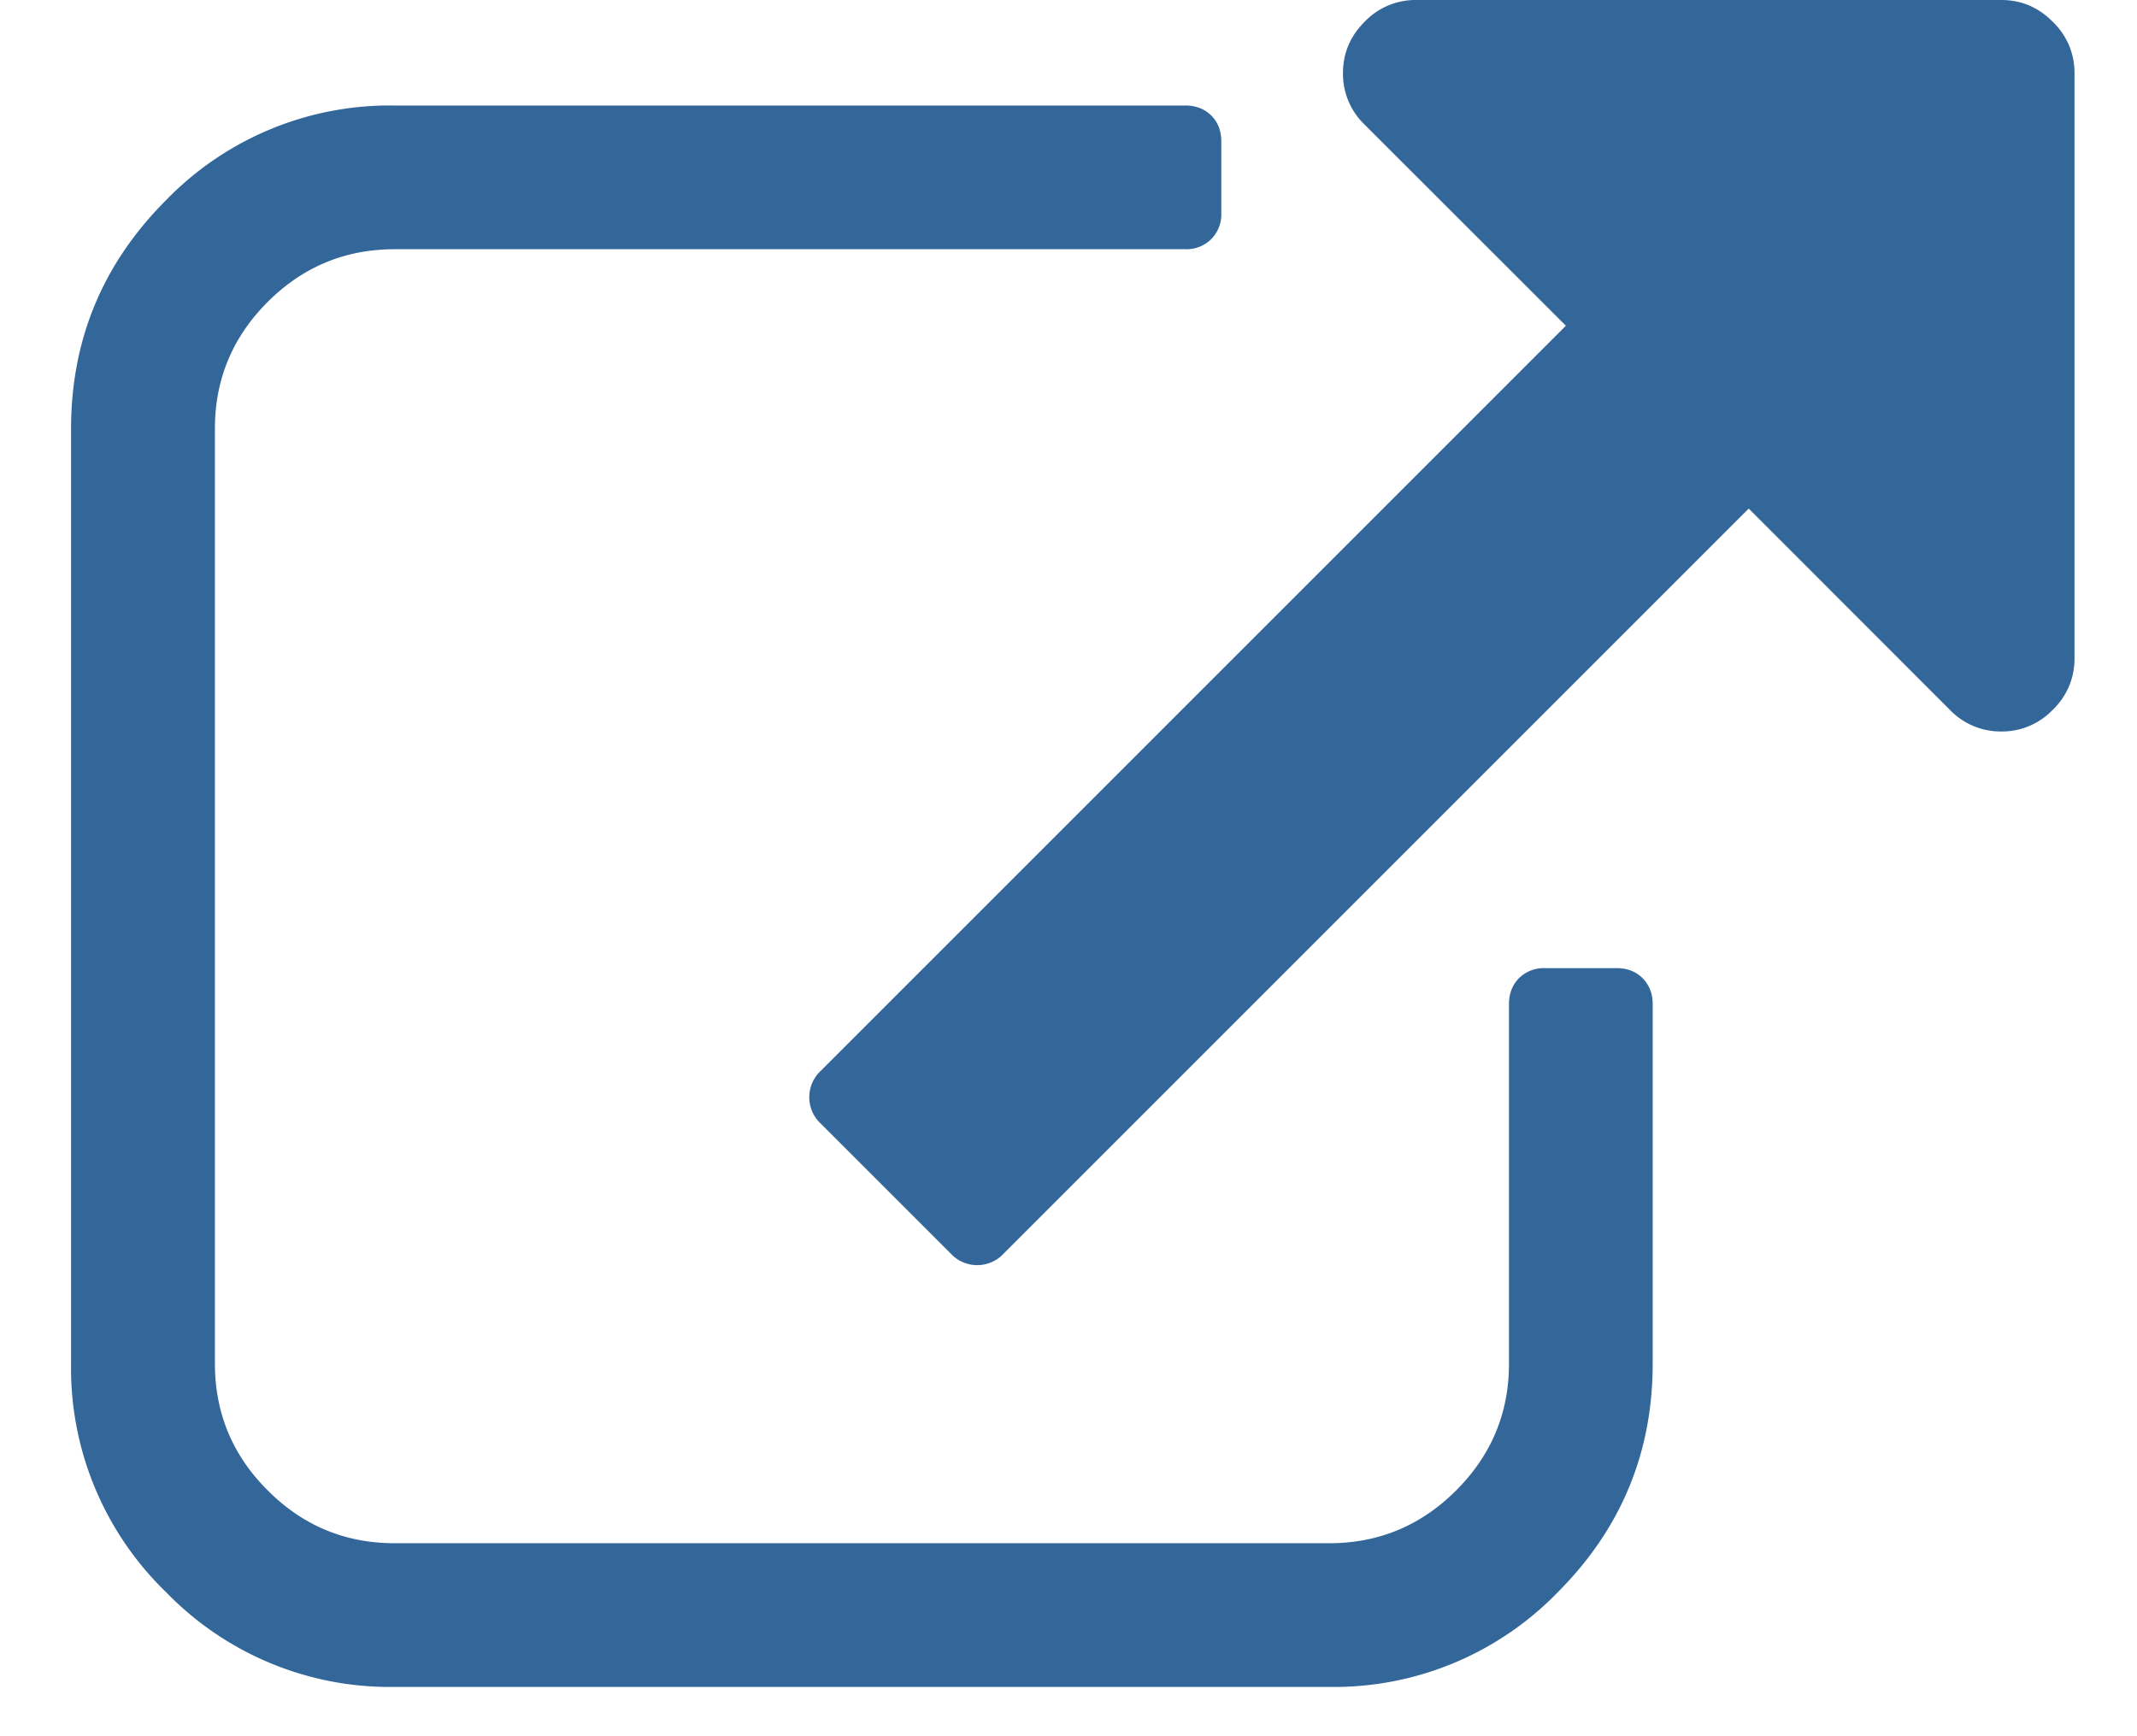 <svg width="16" height="13" xmlns="http://www.w3.org/2000/svg">
    <defs>
        <filter color-interpolation-filters="auto" id="a">
            <feColorMatrix in="SourceGraphic" values="0 0 0 0 1 0 0 0 0 1 0 0 0 0 1 0 0 0 1 0"/>
        </filter>
    </defs>
    <g transform="translate(-197.468 -16)" filter="url(#a)" fill="none" fill-rule="evenodd">
        <path d="M209.842 23.518v2.691c0 .668-.237 1.238-.71 1.712a2.333 2.333 0 0 1-1.712.71h-6.998a2.333 2.333 0 0 1-1.711-.71 2.333 2.333 0 0 1-.711-1.712v-6.997c0-.668.237-1.238.71-1.712a2.333 2.333 0 0 1 1.712-.71h5.921c.079 0 .143.025.194.075.05.05.075.115.075.194v.538a.262.262 0 0 1-.075.193.262.262 0 0 1-.194.076h-5.92c-.37 0-.688.132-.951.395-.264.264-.395.58-.395.95v6.998c0 .37.131.687.395.95.263.264.58.396.95.396h6.998c.37 0 .687-.132.95-.395.264-.264.396-.58.396-.95v-2.692c0-.079.025-.143.075-.194a.262.262 0 0 1 .194-.075h.538c.078 0 .143.025.193.075.05.051.076.115.076.194zm3.158-6.97v4.381a.526.526 0 0 1-.163.386.526.526 0 0 1-.385.162.526.526 0 0 1-.385-.162l-1.506-1.507-5.58 5.58a.27.27 0 0 1-.393 0l-.976-.976a.27.27 0 0 1 0-.393l5.58-5.58-1.507-1.506a.526.526 0 0 1-.162-.385c0-.149.054-.277.162-.385a.526.526 0 0 1 .386-.163h4.381c.149 0 .277.054.385.163a.526.526 0 0 1 .163.385z" fill="#369" fill-rule="nonzero"/>
    </g>
</svg>
